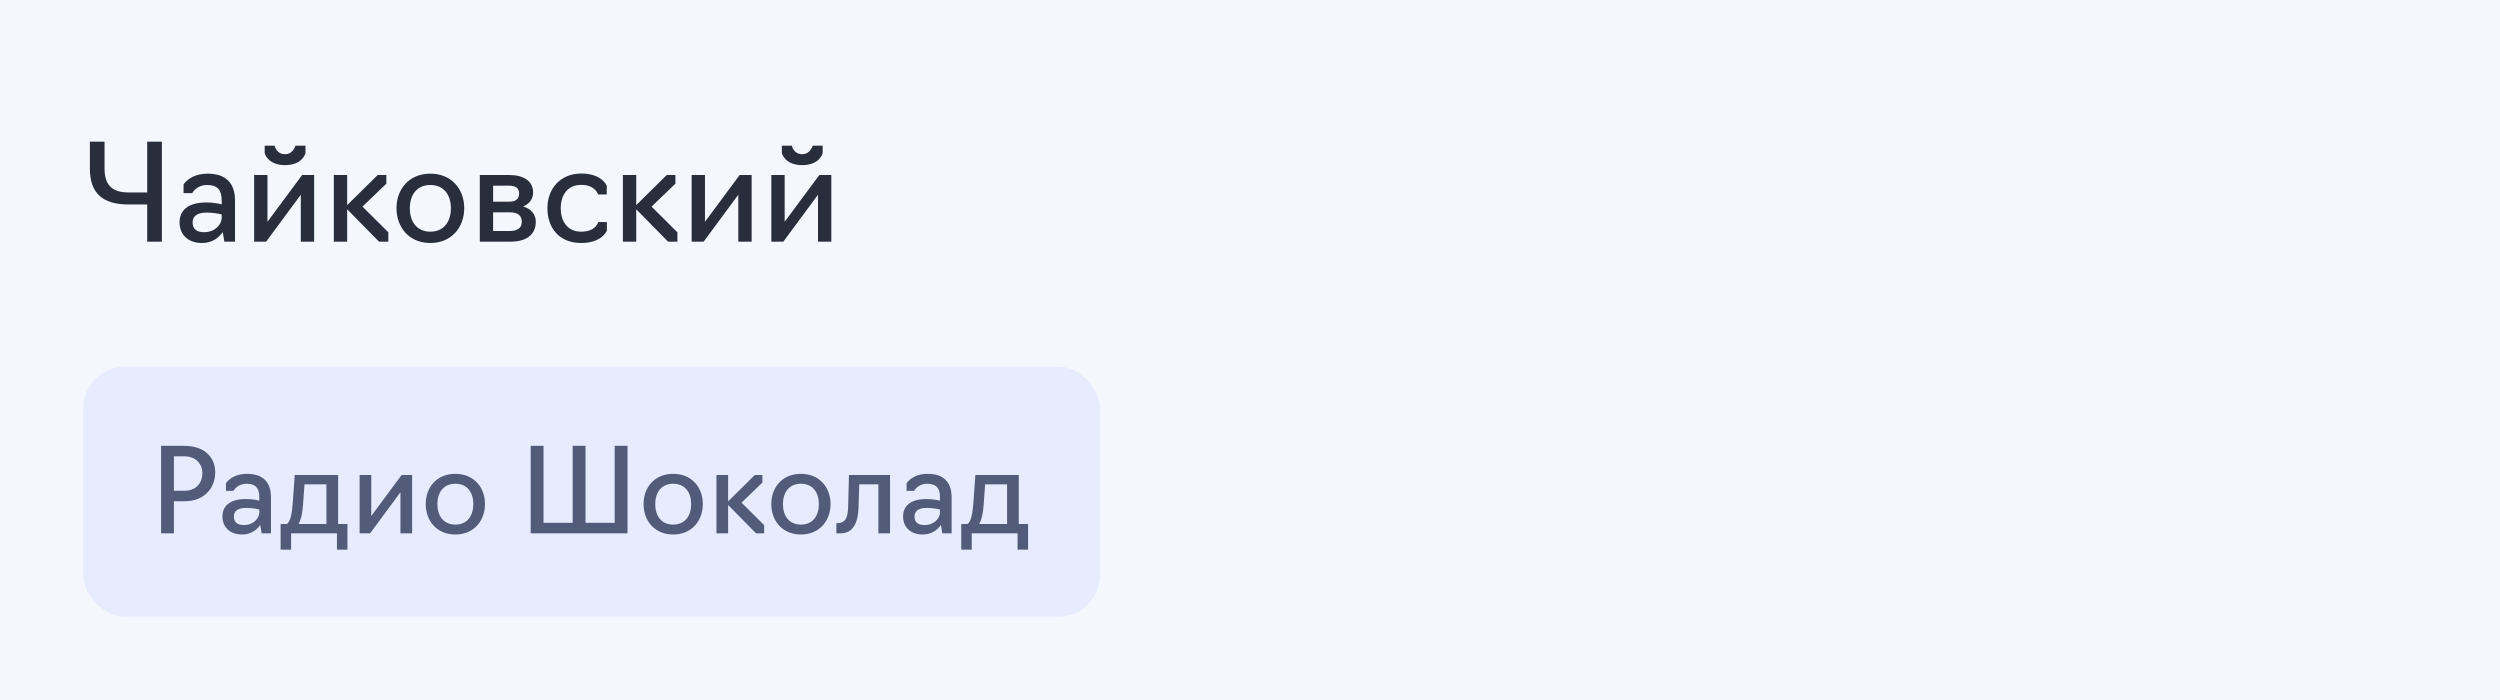 <?xml version="1.0" encoding="UTF-8"?> <svg xmlns="http://www.w3.org/2000/svg" width="300" height="84" viewBox="0 0 300 84" fill="none"><rect width="300" height="84" fill="#F5F7FF"></rect><path d="M17.664 29V24.536H15.424C12.4 24.536 10.784 23.272 10.784 20.216V17H12.544V20.216C12.544 22.184 13.424 23.096 15.456 23.096H17.664V17H19.424V29H17.664ZM24.25 29.16C22.457 29.16 21.546 28.056 21.546 26.68C21.546 25.32 22.474 24.296 24.777 24.296C25.785 24.296 26.602 24.52 26.602 24.52V24.024C26.602 22.824 26.105 22.2 24.873 22.2C23.546 22.2 23.066 23.176 23.066 23.176H22.026V22.136C22.026 22.136 22.777 20.84 24.922 20.84C27.066 20.84 28.201 21.944 28.201 24.056V29H26.922L26.73 27.848C26.329 28.424 25.561 29.16 24.25 29.16ZM24.506 27.864C25.817 27.864 26.602 26.904 26.602 26.152V25.736C26.602 25.736 25.849 25.512 24.777 25.512C23.482 25.512 23.113 26.088 23.113 26.68C23.113 27.496 23.593 27.864 24.506 27.864ZM30.497 29V21H32.096V26.616L36.257 21H37.697V29H36.096V23.368L31.936 29H30.497ZM34.209 19.816C32.096 19.816 31.761 18.376 31.761 18.376V17.48H32.961C32.961 17.48 33.136 18.504 34.209 18.504C35.184 18.504 35.456 17.48 35.456 17.48H36.657V18.376C36.657 18.376 36.321 19.816 34.209 19.816ZM40.059 29V21H41.659V24.616L45.323 21H46.363V22.04L43.499 24.792L46.603 27.88V29H45.483L41.659 25.112V29H40.059ZM51.643 29.16C49.083 29.16 47.579 27.272 47.579 24.984C47.579 22.696 49.083 20.84 51.643 20.84C54.187 20.84 55.707 22.696 55.707 24.984C55.707 27.272 54.187 29.16 51.643 29.16ZM51.643 27.8C53.323 27.8 54.107 26.536 54.107 24.984C54.107 23.464 53.323 22.2 51.643 22.2C49.963 22.2 49.179 23.464 49.179 24.984C49.179 26.536 49.963 27.8 51.643 27.8ZM57.575 29V21H61.111C62.807 21 63.975 21.72 63.975 23.096C63.975 23.88 63.527 24.472 62.775 24.776C63.751 25.064 64.295 25.736 64.295 26.616C64.295 28.232 63.063 29 61.287 29H57.575ZM59.175 24.2H61.111C61.879 24.2 62.295 23.88 62.295 23.224C62.295 22.552 61.831 22.28 61.111 22.28H59.175V24.2ZM59.175 27.72H61.175C62.055 27.72 62.615 27.4 62.615 26.6C62.615 25.848 62.103 25.48 61.175 25.48H59.175V27.72ZM69.752 29.16C67.032 29.16 65.688 27.272 65.688 24.984C65.688 22.696 67.192 20.824 69.752 20.824C72.264 20.824 72.808 22.296 72.808 22.296V23.336H71.768C71.768 23.336 71.448 22.184 69.752 22.184C68.072 22.184 67.288 23.448 67.288 24.984C67.288 26.536 68.072 27.8 69.752 27.8C71.528 27.8 71.784 26.648 71.784 26.648H72.824V27.688C72.824 27.688 72.248 29.16 69.752 29.16ZM74.746 29V21H76.347V24.616L80.01 21H81.05V22.04L78.186 24.792L81.29 27.88V29H80.171L76.347 25.112V29H74.746ZM82.996 29V21H84.597V26.616L88.757 21H90.197V29H88.597V23.368L84.436 29H82.996ZM92.559 29V21H94.159V26.616L98.319 21H99.759V29H98.159V23.368L93.999 29H92.559ZM96.271 19.816C94.159 19.816 93.823 18.376 93.823 18.376V17.48H95.023C95.023 17.48 95.199 18.504 96.271 18.504C97.247 18.504 97.519 17.48 97.519 17.48H98.719V18.376C98.719 18.376 98.383 19.816 96.271 19.816Z" fill="#292E3D"></path><rect x="10" y="44" width="122" height="30" rx="5" fill="#E6ECFE"></rect><path d="M19.33 64V53.5H22.144C24.398 53.5 25.826 54.76 25.826 56.692C25.826 58.484 24.594 60.15 22.144 60.15H20.87V64H19.33ZM20.87 58.89H22.13C23.46 58.89 24.286 58.036 24.286 56.748C24.286 55.698 23.516 54.76 22.13 54.76H20.87V58.89ZM29.06 64.14C27.492 64.14 26.694 63.174 26.694 61.97C26.694 60.78 27.506 59.884 29.522 59.884C30.404 59.884 31.118 60.08 31.118 60.08V59.646C31.118 58.596 30.684 58.05 29.606 58.05C28.444 58.05 28.024 58.904 28.024 58.904H27.114V57.994C27.114 57.994 27.772 56.86 29.648 56.86C31.524 56.86 32.518 57.826 32.518 59.674V64H31.398L31.23 62.992C30.88 63.496 30.208 64.14 29.06 64.14ZM29.284 63.006C30.432 63.006 31.118 62.166 31.118 61.508V61.144C31.118 61.144 30.46 60.948 29.522 60.948C28.388 60.948 28.066 61.452 28.066 61.97C28.066 62.684 28.486 63.006 29.284 63.006ZM33.672 65.96V62.88H34.428C34.82 62.6 35.03 61.76 35.128 60.36L35.366 57H40.574V62.88H41.694V65.96H40.434V64H34.932V65.96H33.672ZM35.828 62.88H39.174V58.12H36.542L36.36 60.598C36.29 61.578 36.136 62.334 35.828 62.88ZM43.153 64V57H44.553V61.914L48.193 57H49.453V64H48.053V59.072L44.413 64H43.153ZM54.642 64.14C52.402 64.14 51.086 62.488 51.086 60.486C51.086 58.484 52.402 56.86 54.642 56.86C56.868 56.86 58.198 58.484 58.198 60.486C58.198 62.488 56.868 64.14 54.642 64.14ZM54.642 62.95C56.112 62.95 56.798 61.844 56.798 60.486C56.798 59.156 56.112 58.05 54.642 58.05C53.172 58.05 52.486 59.156 52.486 60.486C52.486 61.844 53.172 62.95 54.642 62.95ZM63.682 64V53.5H65.222V62.74H68.722V53.5H70.262V62.74H73.762V53.5H75.302V64H63.682ZM80.783 64.14C78.543 64.14 77.227 62.488 77.227 60.486C77.227 58.484 78.543 56.86 80.783 56.86C83.009 56.86 84.339 58.484 84.339 60.486C84.339 62.488 83.009 64.14 80.783 64.14ZM80.783 62.95C82.253 62.95 82.939 61.844 82.939 60.486C82.939 59.156 82.253 58.05 80.783 58.05C79.313 58.05 78.627 59.156 78.627 60.486C78.627 61.844 79.313 62.95 80.783 62.95ZM85.974 64V57H87.374V60.164L90.579 57H91.49V57.91L88.984 60.318L91.7 63.02V64H90.719L87.374 60.598V64H85.974ZM96.109 64.14C93.869 64.14 92.553 62.488 92.553 60.486C92.553 58.484 93.869 56.86 96.109 56.86C98.335 56.86 99.665 58.484 99.665 60.486C99.665 62.488 98.335 64.14 96.109 64.14ZM96.109 62.95C97.579 62.95 98.265 61.844 98.265 60.486C98.265 59.156 97.579 58.05 96.109 58.05C94.639 58.05 93.953 59.156 93.953 60.486C93.953 61.844 94.639 62.95 96.109 62.95ZM100.364 64V62.782H100.518C101.4 62.726 101.736 62.264 101.778 60.794L101.876 57H106.804V64H105.404V58.12H103.108L103.024 60.948C102.968 62.698 102.38 64 100.882 64H100.364ZM110.736 64.14C109.168 64.14 108.37 63.174 108.37 61.97C108.37 60.78 109.182 59.884 111.198 59.884C112.08 59.884 112.794 60.08 112.794 60.08V59.646C112.794 58.596 112.36 58.05 111.282 58.05C110.12 58.05 109.7 58.904 109.7 58.904H108.79V57.994C108.79 57.994 109.448 56.86 111.324 56.86C113.2 56.86 114.194 57.826 114.194 59.674V64H113.074L112.906 62.992C112.556 63.496 111.884 64.14 110.736 64.14ZM110.96 63.006C112.108 63.006 112.794 62.166 112.794 61.508V61.144C112.794 61.144 112.136 60.948 111.198 60.948C110.064 60.948 109.742 61.452 109.742 61.97C109.742 62.684 110.162 63.006 110.96 63.006ZM115.348 65.96V62.88H116.104C116.496 62.6 116.706 61.76 116.804 60.36L117.042 57H122.25V62.88H123.37V65.96H122.11V64H116.608V65.96H115.348ZM117.504 62.88H120.85V58.12H118.218L118.036 60.598C117.966 61.578 117.812 62.334 117.504 62.88Z" fill="#525C7A"></path></svg> 